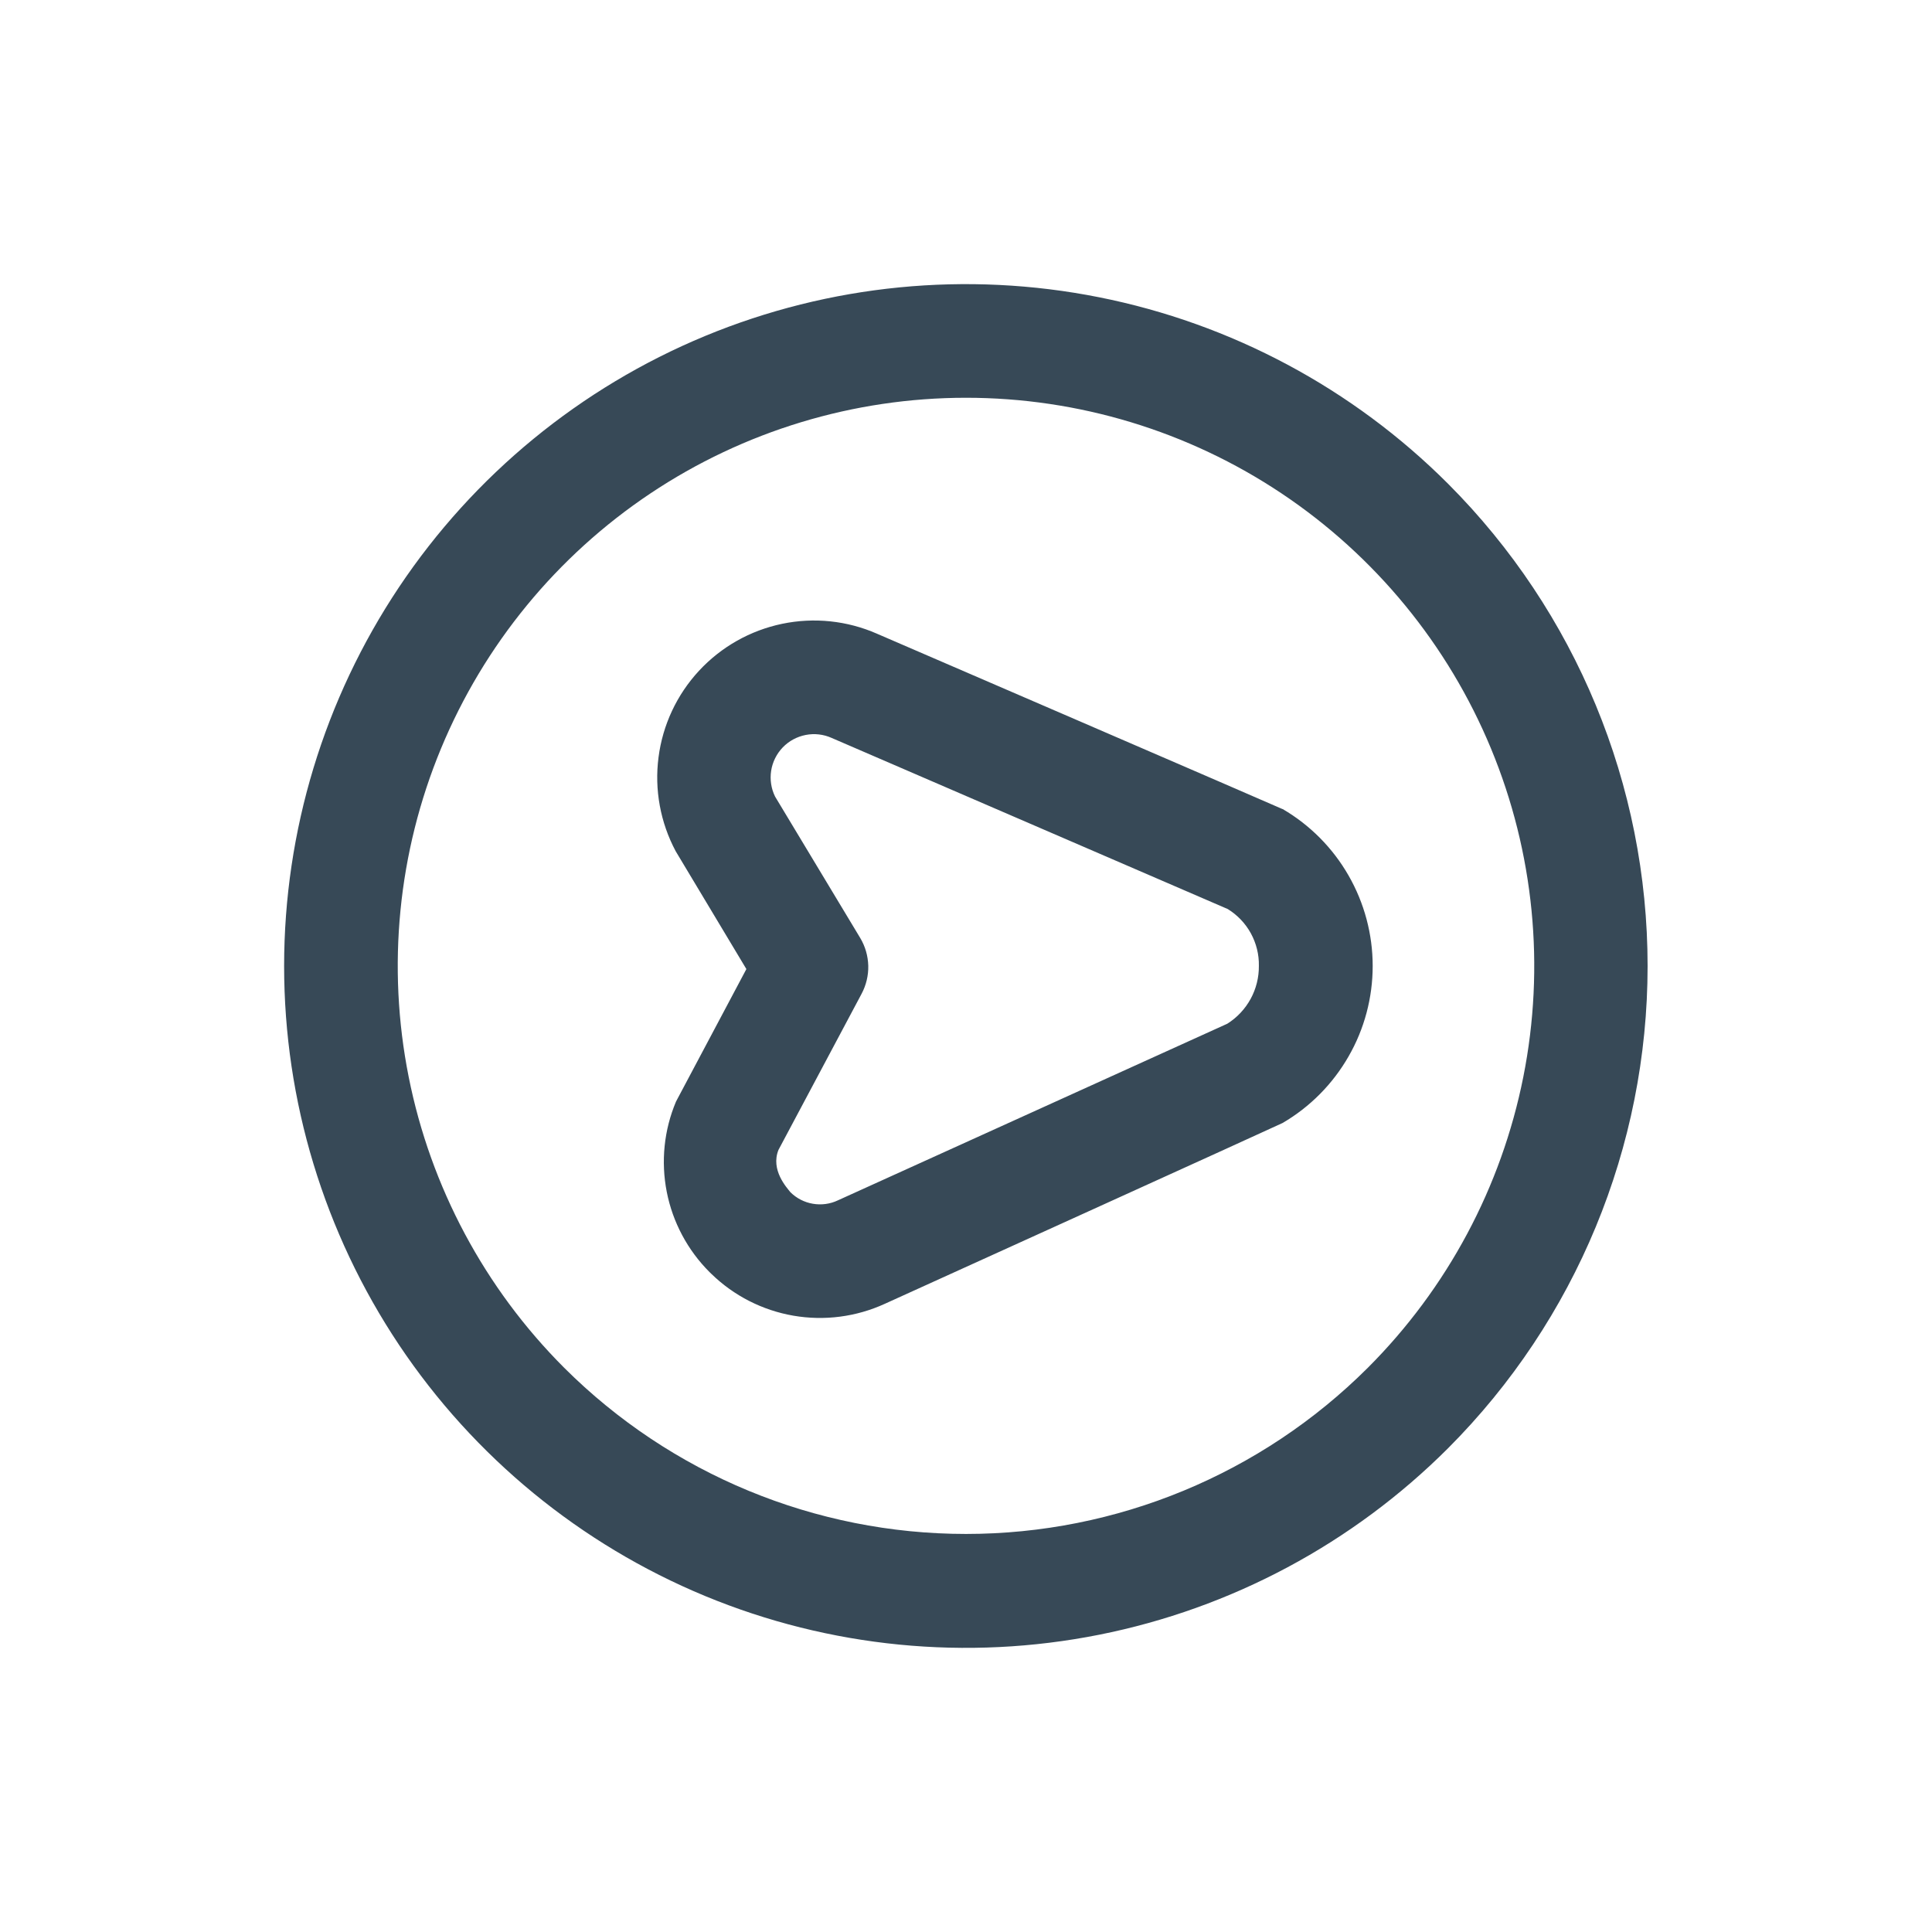 <?xml version="1.0" encoding="UTF-8"?> <svg xmlns="http://www.w3.org/2000/svg" width="34" height="34" viewBox="0 0 34 34" fill="none"> <g clip-path="url(#clip0_506_16)"> <path d="M22.571 14.239C22.536 14.219 15.435 11.153 15.435 11.153C14.91 10.922 14.326 10.861 13.764 10.978C13.202 11.095 12.691 11.384 12.301 11.805C11.911 12.226 11.662 12.758 11.589 13.327C11.515 13.896 11.621 14.474 11.891 14.98L13.135 17.054L11.897 19.385C11.685 19.887 11.629 20.441 11.734 20.976C11.839 21.51 12.101 22.001 12.486 22.386L12.518 22.417C12.914 22.803 13.418 23.06 13.963 23.154C14.508 23.248 15.068 23.175 15.571 22.945C15.571 22.945 22.542 19.782 22.571 19.763C23.054 19.481 23.454 19.077 23.732 18.592C24.011 18.108 24.157 17.558 24.157 16.999C24.157 16.441 24.01 15.891 23.732 15.407C23.454 14.922 23.053 14.518 22.571 14.237L22.571 14.239ZM21.598 18.016L14.746 21.124C14.609 21.189 14.455 21.21 14.305 21.184C14.156 21.159 14.018 21.088 13.91 20.981C13.848 20.902 13.557 20.591 13.7 20.236L15.162 17.49C15.243 17.338 15.284 17.167 15.28 16.995C15.275 16.822 15.227 16.654 15.138 16.506L13.64 14.018C13.571 13.878 13.547 13.719 13.571 13.564C13.595 13.409 13.667 13.266 13.775 13.153C13.884 13.04 14.025 12.964 14.179 12.934C14.332 12.904 14.492 12.922 14.635 12.986L21.607 15.998C21.777 16.103 21.917 16.25 22.013 16.425C22.109 16.601 22.158 16.798 22.154 16.998C22.156 17.201 22.106 17.401 22.009 17.579C21.911 17.758 21.77 17.908 21.598 18.016V18.016ZM25.485 8.515C23.807 6.836 21.669 5.694 19.341 5.231C17.013 4.768 14.601 5.005 12.408 5.913C10.215 6.822 8.341 8.36 7.022 10.333C5.704 12.306 5 14.627 5 17C5 19.373 5.704 21.693 7.022 23.667C8.341 25.64 10.215 27.178 12.408 28.087C14.601 28.995 17.013 29.232 19.341 28.769C21.669 28.306 23.807 27.163 25.485 25.485C27.733 23.233 28.995 20.181 28.995 17C28.995 13.818 27.733 10.767 25.485 8.515V8.515ZM9.929 24.071C8.53 22.672 7.578 20.891 7.192 18.951C6.806 17.011 7.004 15 7.761 13.173C8.518 11.346 9.8 9.784 11.444 8.685C13.089 7.586 15.022 7 17 7C18.978 7 20.911 7.586 22.556 8.685C24.2 9.784 25.482 11.346 26.239 13.173C26.996 15 27.194 17.011 26.808 18.951C26.422 20.891 25.47 22.672 24.071 24.071C22.194 25.944 19.651 26.995 17 26.995C14.349 26.995 11.806 25.944 9.929 24.071V24.071Z" fill="#374957"></path> </g> <defs> <clipPath id="clip0_506_16"> <rect width="24" height="24" fill="white" transform="translate(17 0.029) rotate(45)"></rect> </clipPath> </defs> </svg> 
